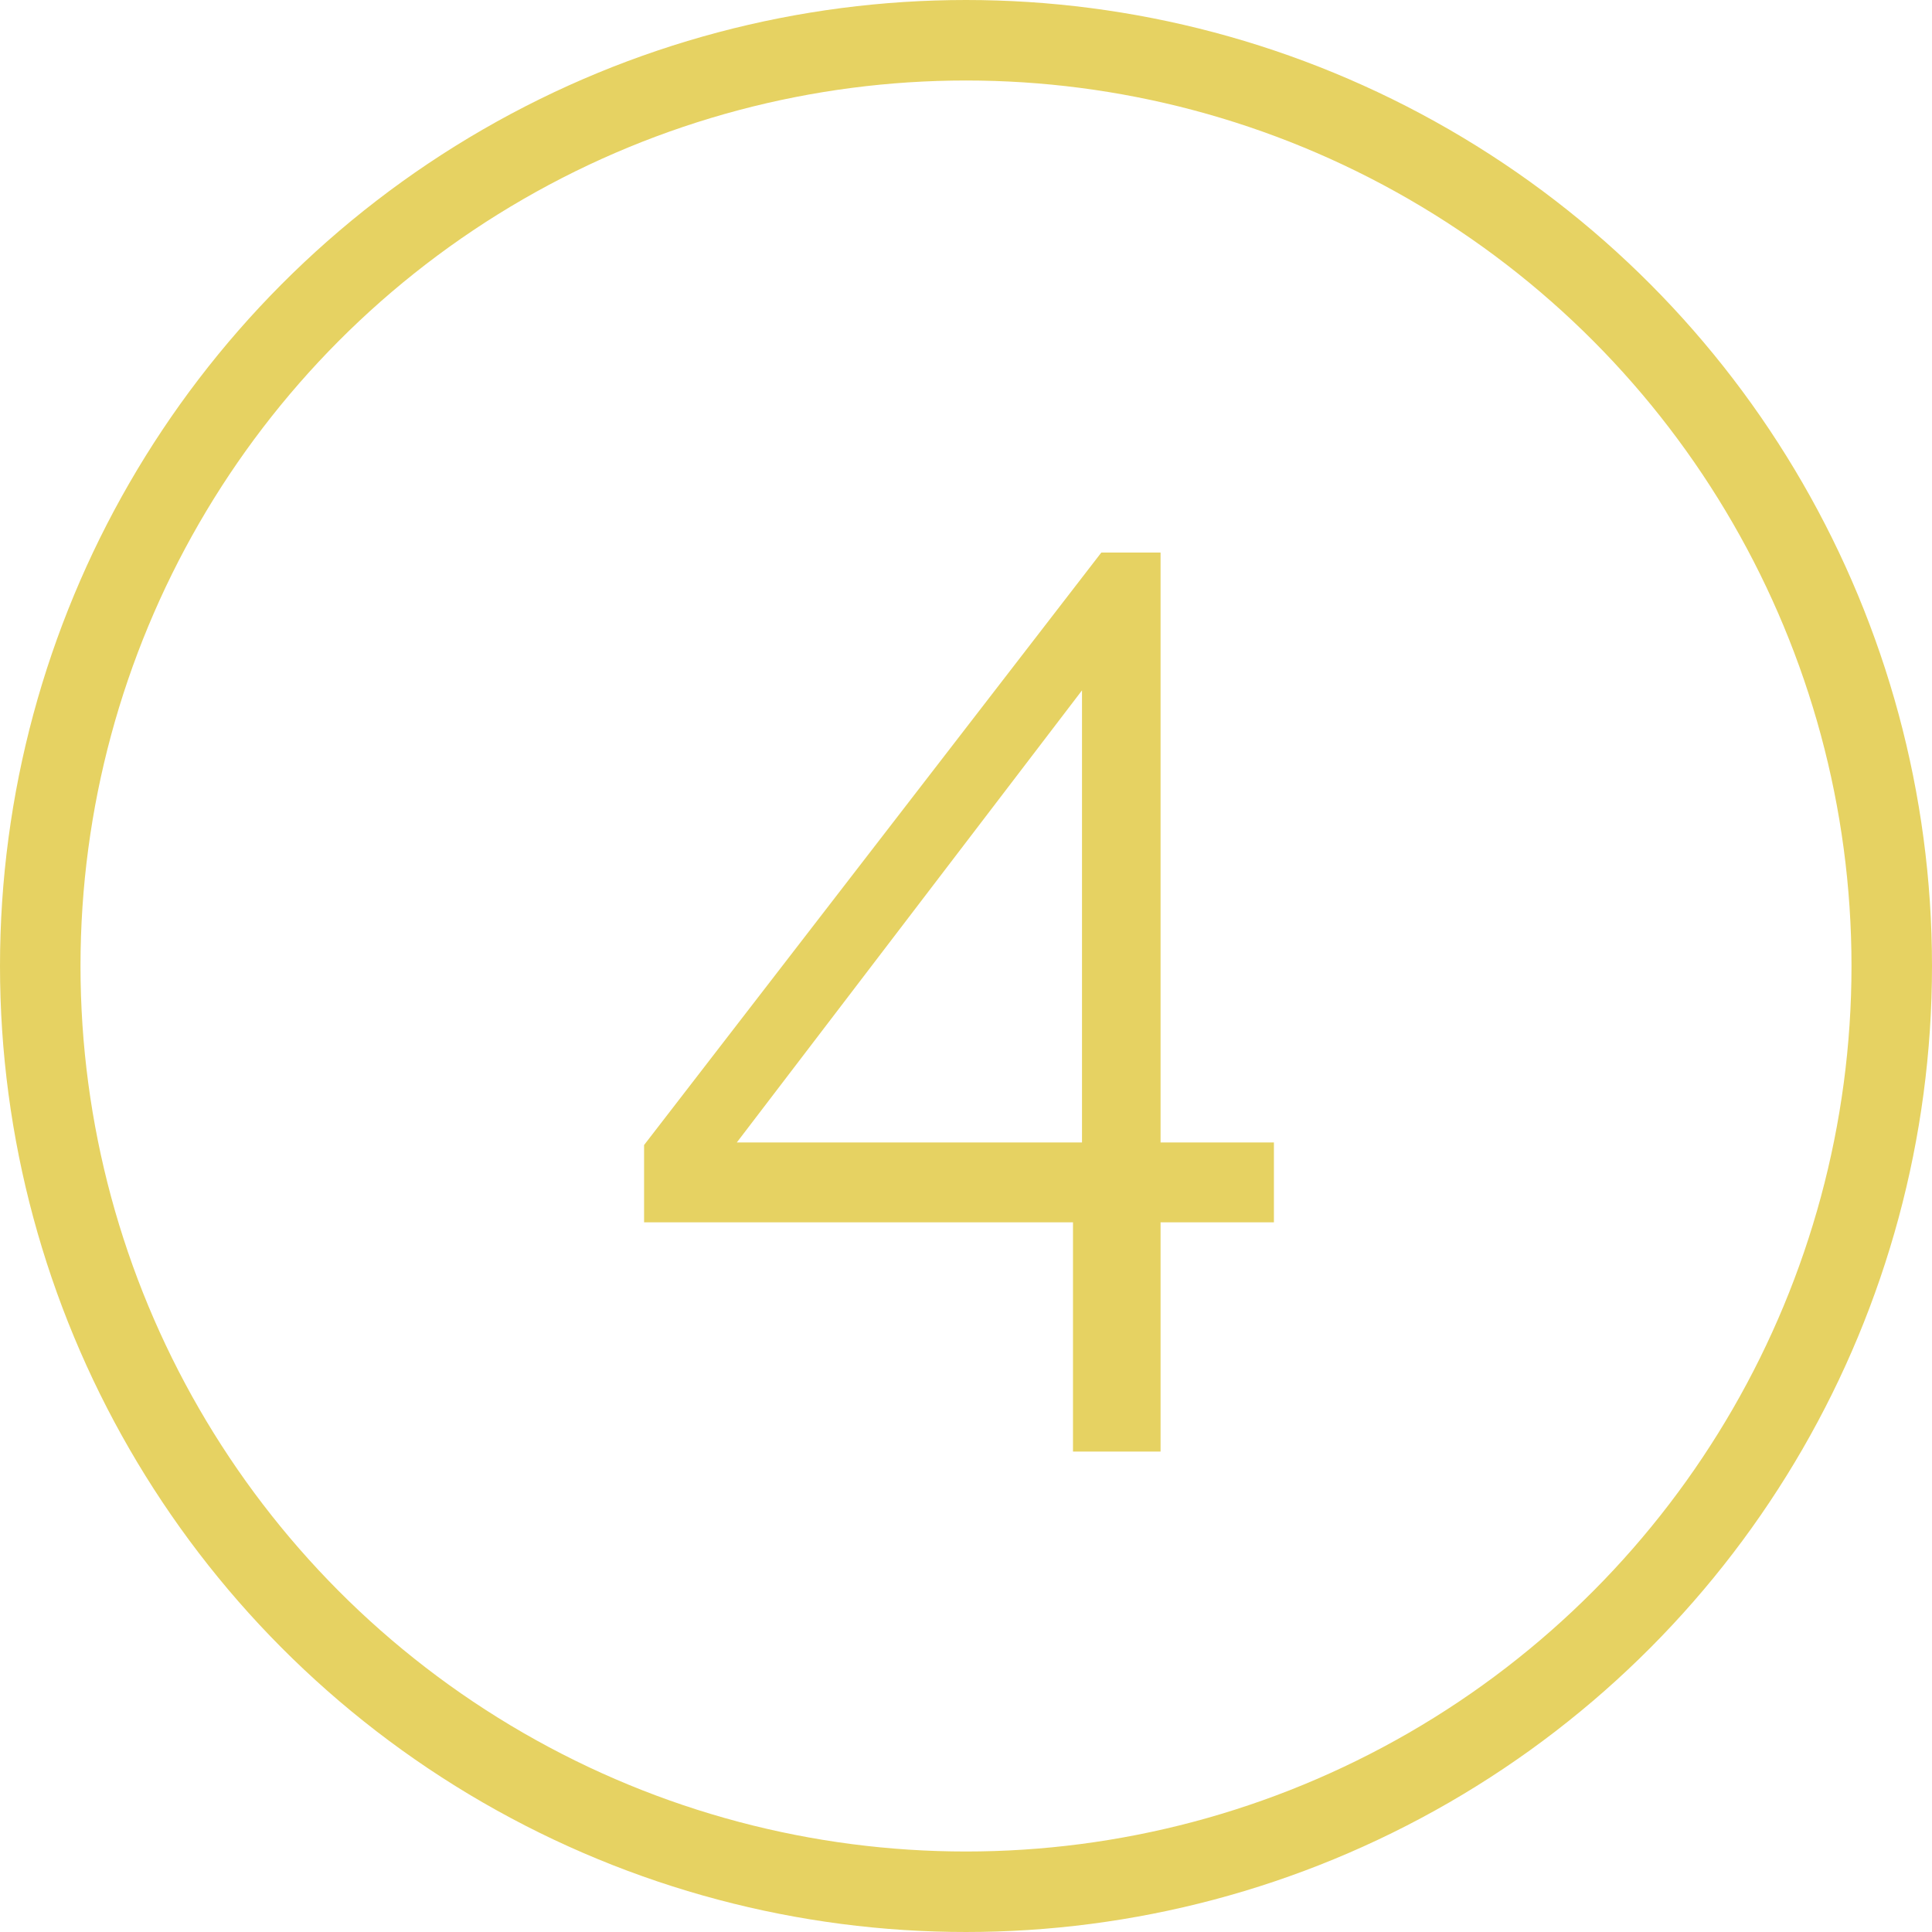 <?xml version="1.0" encoding="UTF-8"?> <svg xmlns="http://www.w3.org/2000/svg" width="24" height="24" viewBox="0 0 24 24" fill="none"><circle cx="12" cy="12" r="11.5" stroke="#E6D262"></circle><path d="M13.329 18.032V15.184H8.001V14.224L13.681 6.864H14.417V14.192H15.825V15.184H14.417V18.032H13.329ZM9.153 14.192H13.441V8.576L9.153 14.192Z" fill="#E6D262"></path></svg> 